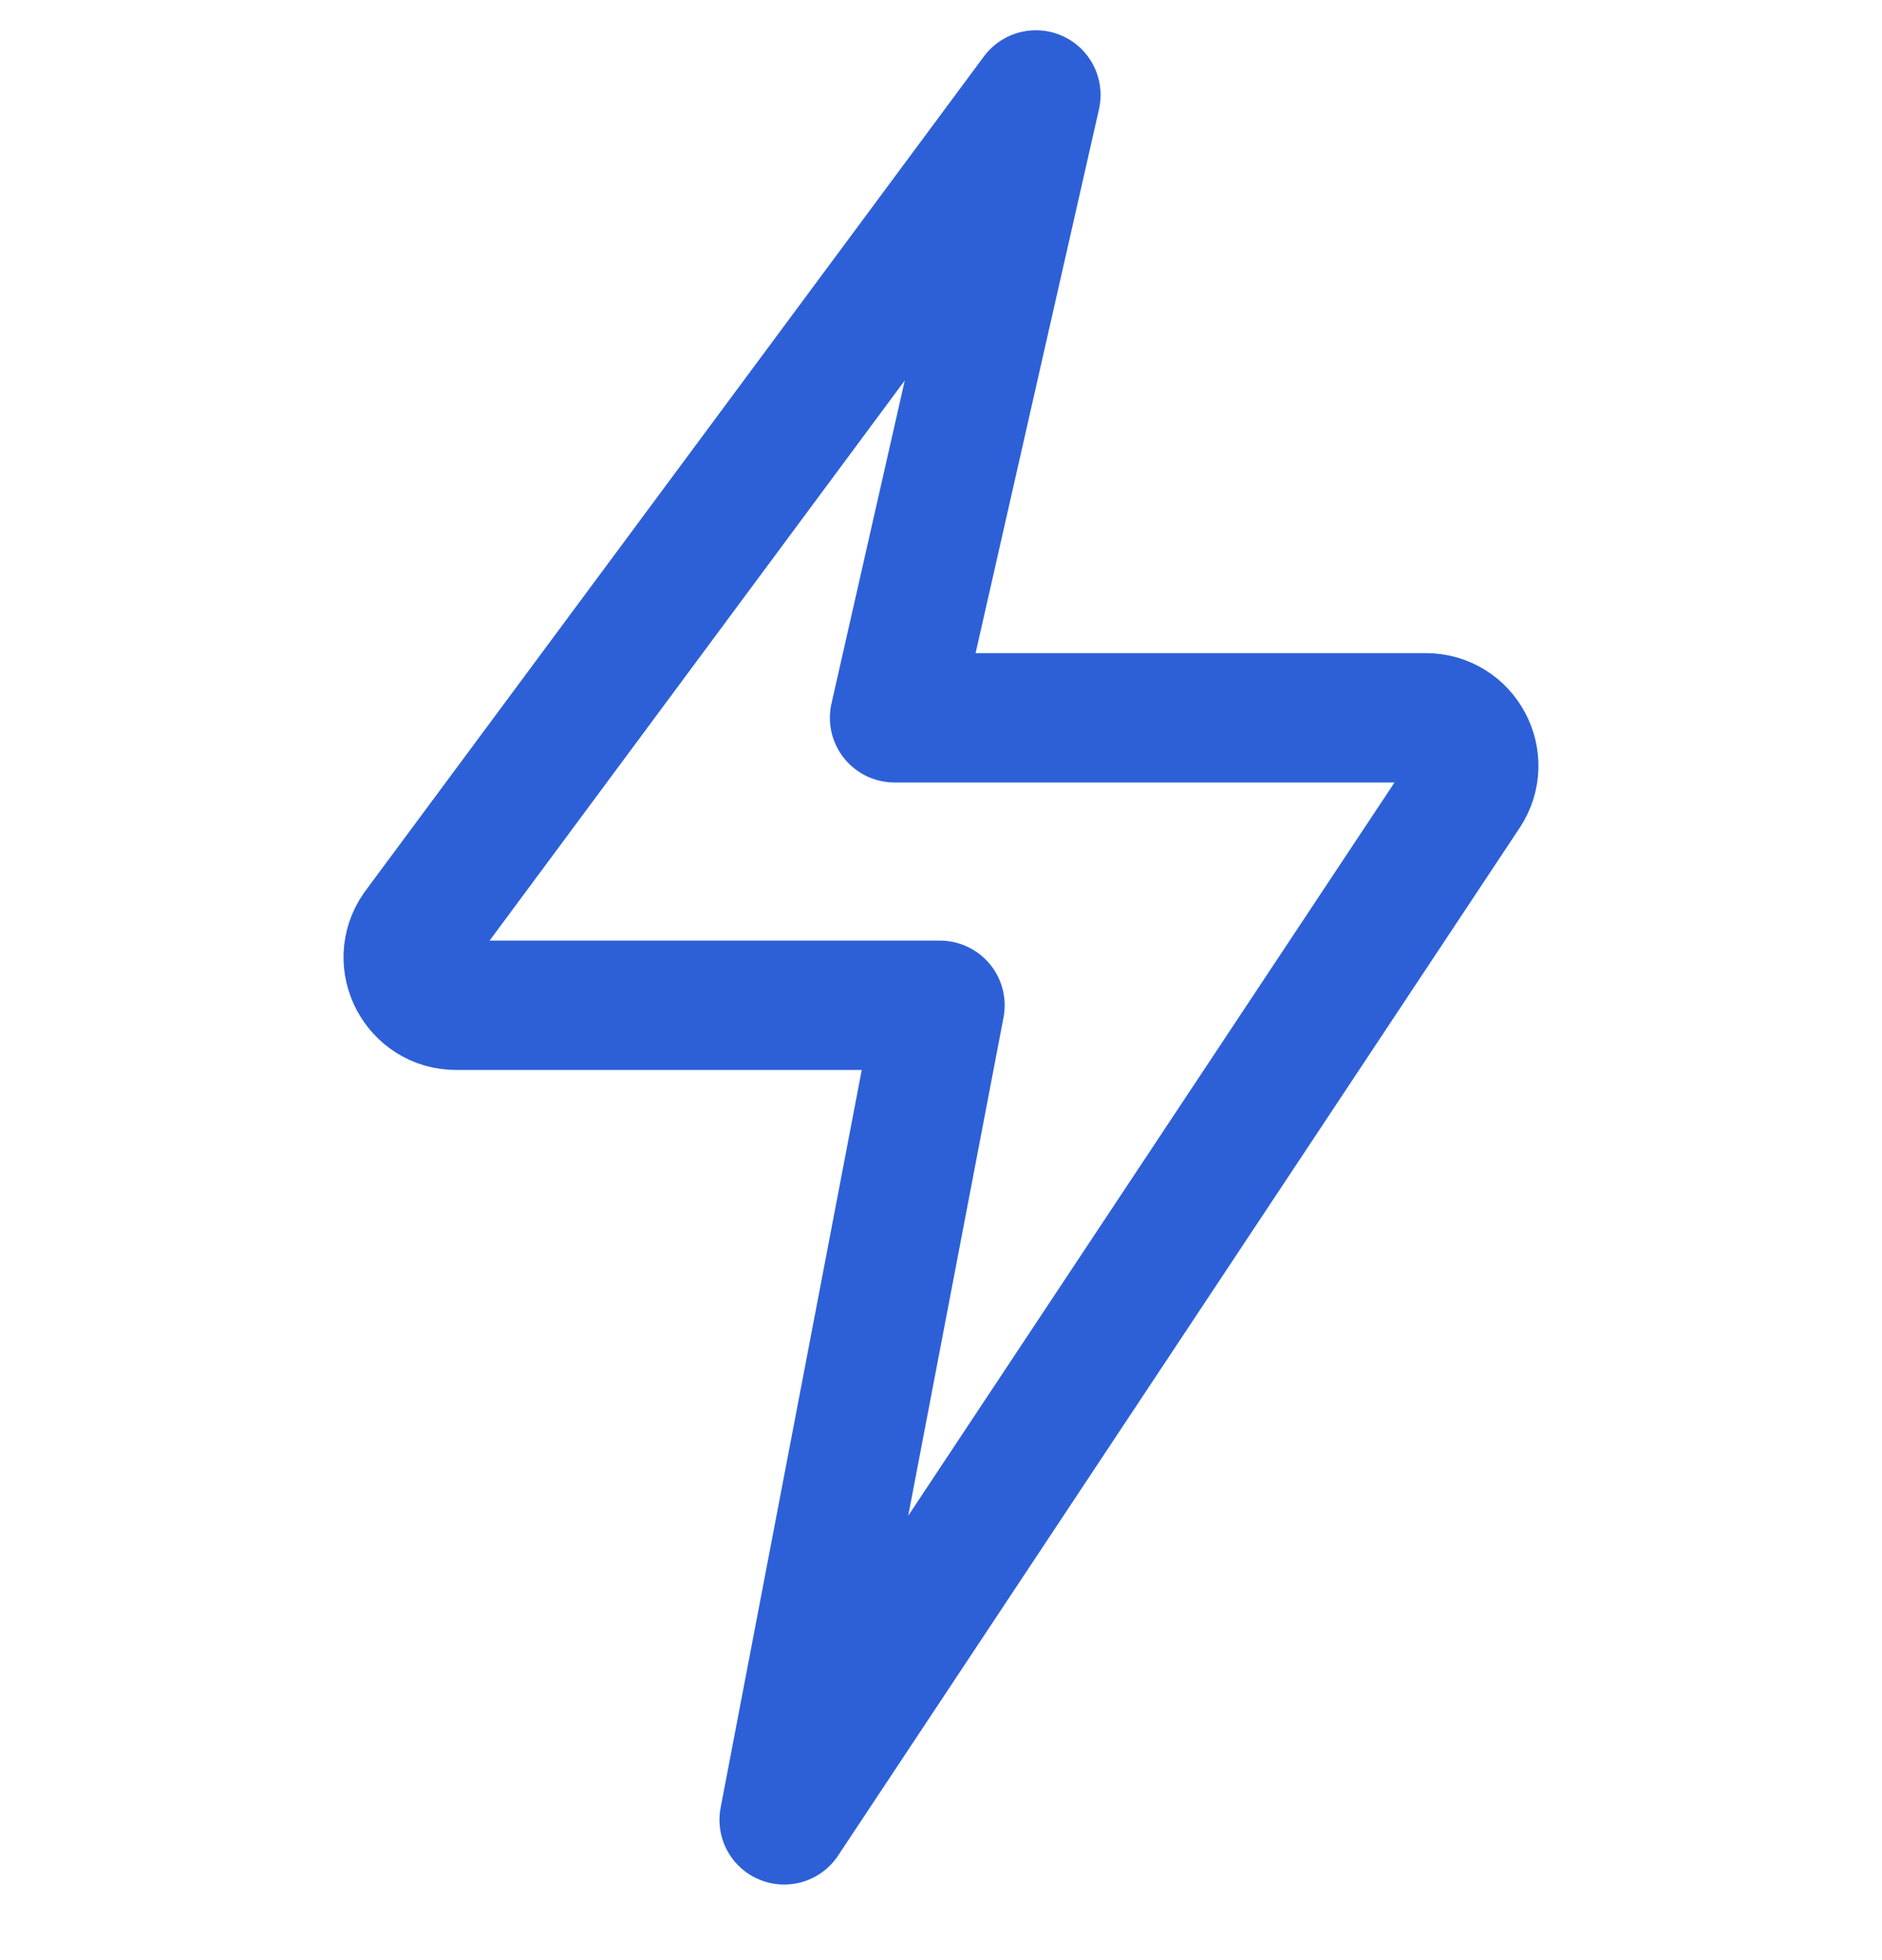 <svg width="24" height="25" viewBox="0 0 24 25" fill="none" xmlns="http://www.w3.org/2000/svg">
<g clip-path="url(#clip0_3643_4335)">
<path d="M13.21 1.211L11.408 9.155H18.182C18.669 9.155 18.961 9.698 18.691 10.104L10 23.211L11.987 12.822H5.818C5.326 12.822 5.035 12.269 5.315 11.864L13.21 1.211Z" stroke="#2D60D7" stroke-width="1.65" stroke-linecap="square" stroke-linejoin="round"/>
</g>
<defs>
<clipPath id="clip0_3643_4335">
<rect width="24" height="24" fill="white" transform="translate(0 0.211)"/>
</clipPath>
</defs>
</svg>
